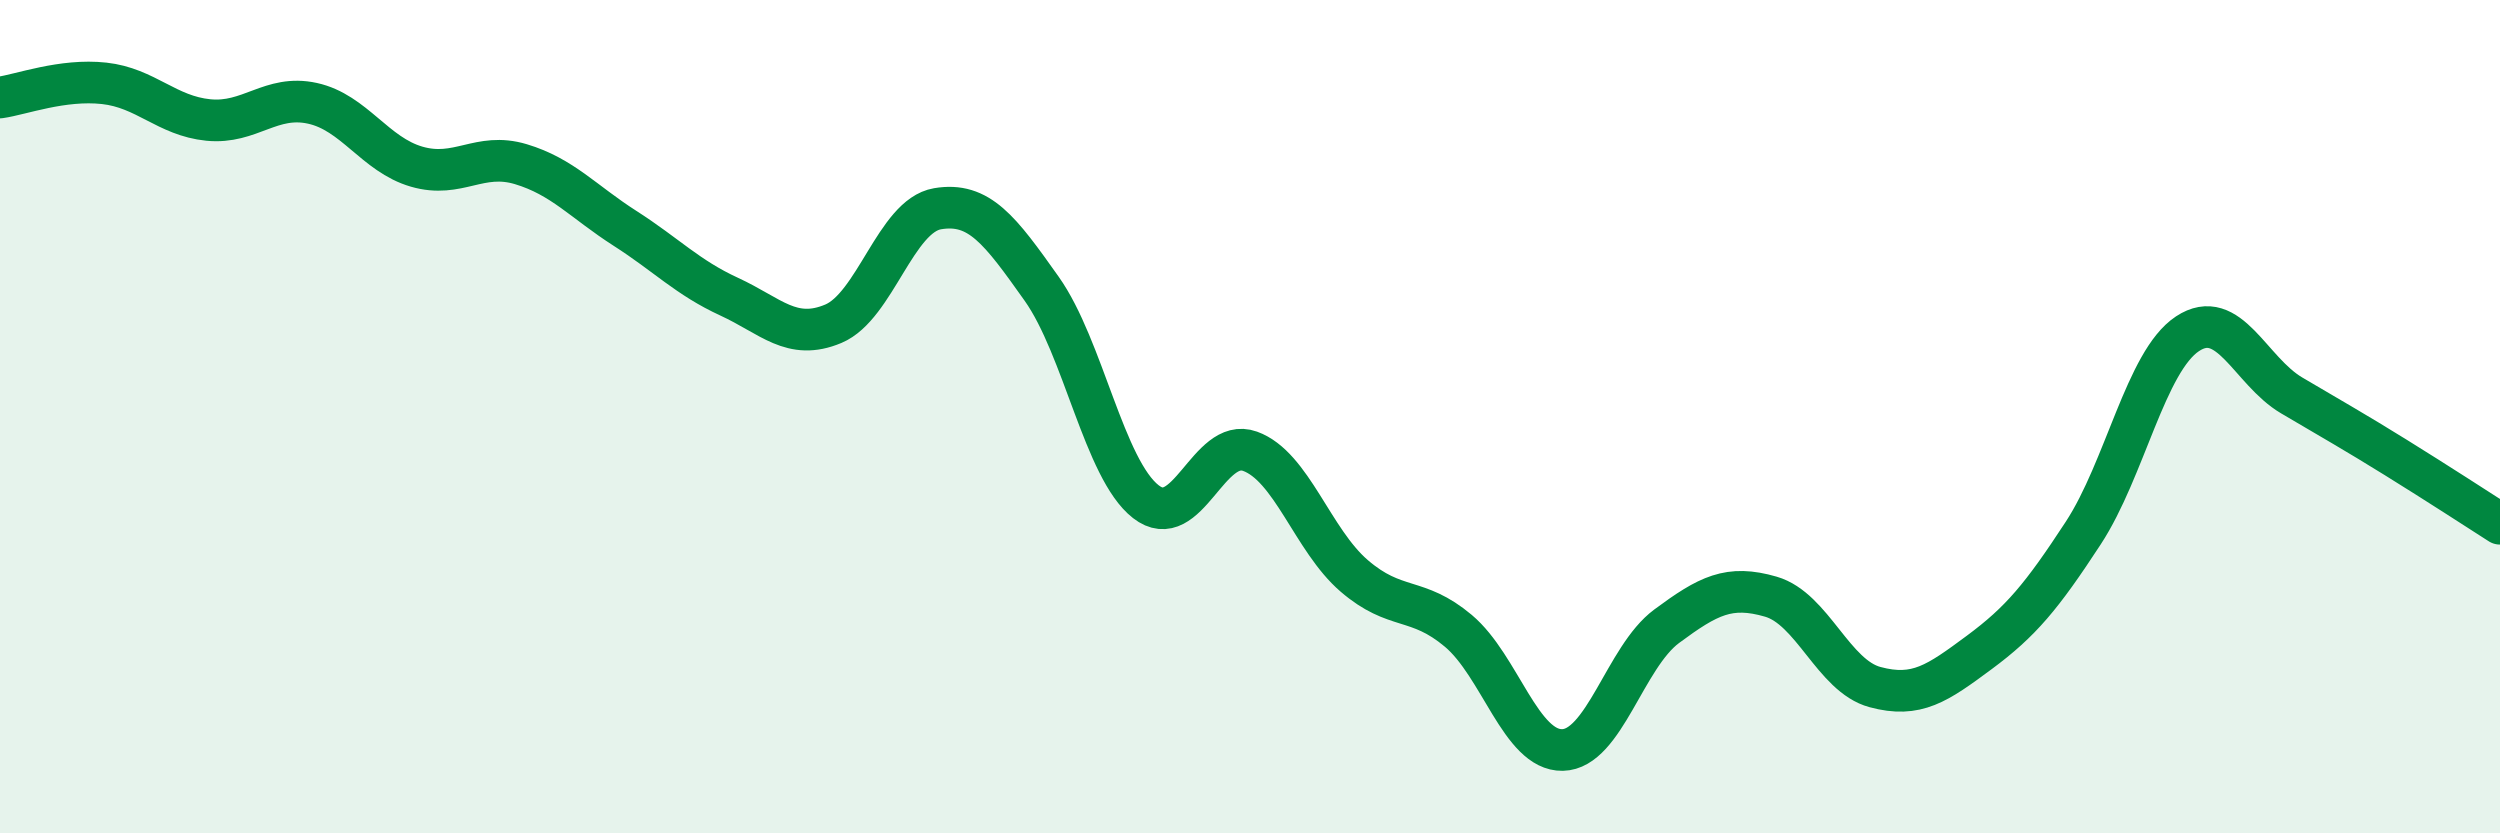 
    <svg width="60" height="20" viewBox="0 0 60 20" xmlns="http://www.w3.org/2000/svg">
      <path
        d="M 0,2.34 C 0.5,2.27 1.5,1.89 2.5,2 C 3.5,2.11 4,2.78 5,2.88 C 6,2.98 6.5,2.26 7.5,2.48 C 8.5,2.7 9,3.71 10,4 C 11,4.29 11.5,3.64 12.5,3.94 C 13.5,4.24 14,4.84 15,5.48 C 16,6.12 16.5,6.66 17.5,7.12 C 18.5,7.58 19,8.19 20,7.77 C 21,7.35 21.5,5.18 22.5,5.01 C 23.5,4.84 24,5.52 25,6.93 C 26,8.34 26.5,11.26 27.5,12.04 C 28.5,12.82 29,10.47 30,10.83 C 31,11.19 31.5,12.96 32.5,13.82 C 33.5,14.68 34,14.3 35,15.14 C 36,15.98 36.5,18.02 37.5,18 C 38.5,17.98 39,15.77 40,15.03 C 41,14.29 41.5,14.03 42.5,14.32 C 43.5,14.61 44,16.22 45,16.49 C 46,16.76 46.5,16.4 47.5,15.66 C 48.5,14.92 49,14.32 50,12.79 C 51,11.26 51.5,8.67 52.5,8.01 C 53.5,7.35 54,8.9 55,9.49 C 56,10.08 56.5,10.36 57.5,10.98 C 58.5,11.6 59.5,12.25 60,12.57L60 20L0 20Z"
        fill="#008740"
        opacity="0.1"
        stroke-linecap="round"
        stroke-linejoin="round"
      />
      <path
        d="M 0,2.34 C 0.5,2.27 1.5,1.89 2.5,2 C 3.5,2.11 4,2.78 5,2.88 C 6,2.98 6.5,2.26 7.5,2.48 C 8.5,2.7 9,3.71 10,4 C 11,4.29 11.5,3.64 12.5,3.94 C 13.5,4.24 14,4.84 15,5.48 C 16,6.12 16.5,6.66 17.5,7.12 C 18.5,7.58 19,8.19 20,7.77 C 21,7.35 21.5,5.18 22.5,5.01 C 23.5,4.84 24,5.52 25,6.93 C 26,8.34 26.5,11.26 27.5,12.04 C 28.5,12.82 29,10.47 30,10.83 C 31,11.19 31.5,12.96 32.5,13.82 C 33.5,14.68 34,14.3 35,15.14 C 36,15.98 36.5,18.02 37.5,18 C 38.5,17.98 39,15.77 40,15.03 C 41,14.29 41.5,14.03 42.5,14.32 C 43.5,14.61 44,16.22 45,16.49 C 46,16.76 46.5,16.4 47.5,15.66 C 48.5,14.92 49,14.32 50,12.79 C 51,11.26 51.5,8.67 52.5,8.01 C 53.5,7.35 54,8.9 55,9.49 C 56,10.08 56.5,10.36 57.5,10.98 C 58.5,11.6 59.5,12.25 60,12.57"
        stroke="#008740"
        stroke-width="1"
        fill="none"
        stroke-linecap="round"
        stroke-linejoin="round"
      />
    </svg>
  